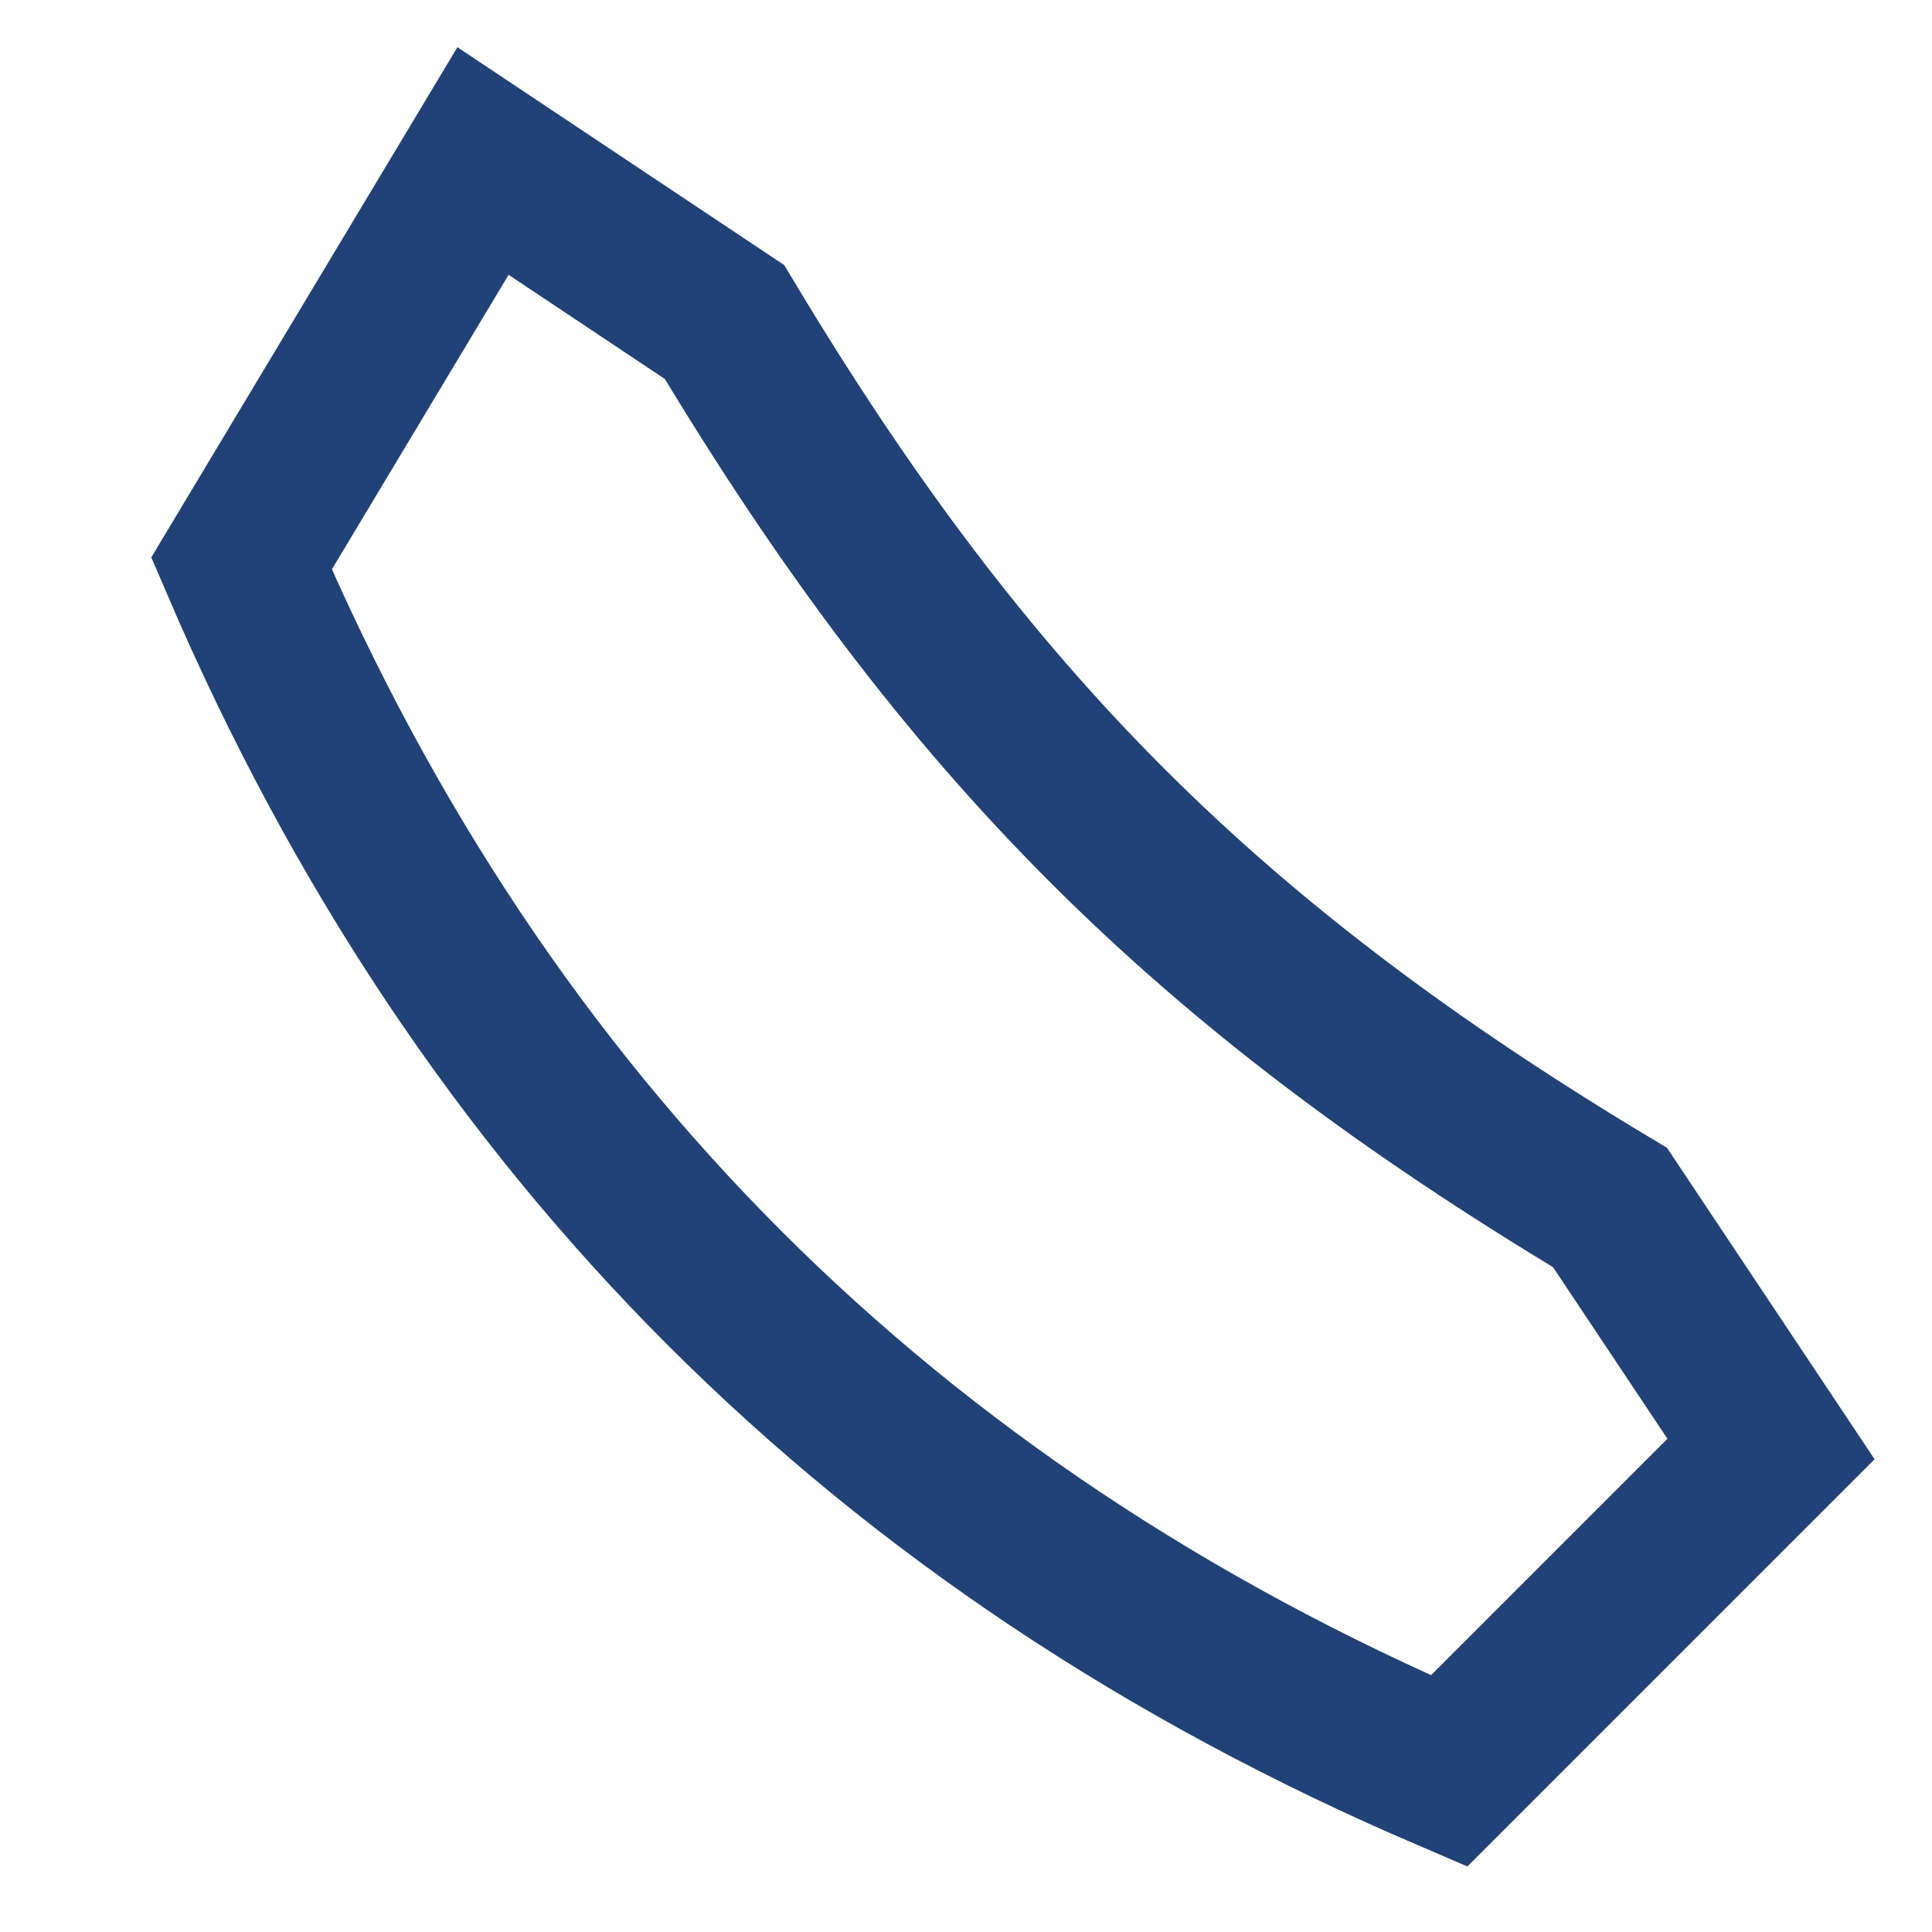 <?xml version="1.0" encoding="UTF-8"?>
<svg xmlns="http://www.w3.org/2000/svg" width="24" height="24" viewBox="0 0 24 24"><path d="M6 2l3 2c3 5 6 8 11 11l2 3-4 4c-7-3-12-8-15-15z" fill="none" stroke="#214276" stroke-width="2"/></svg>